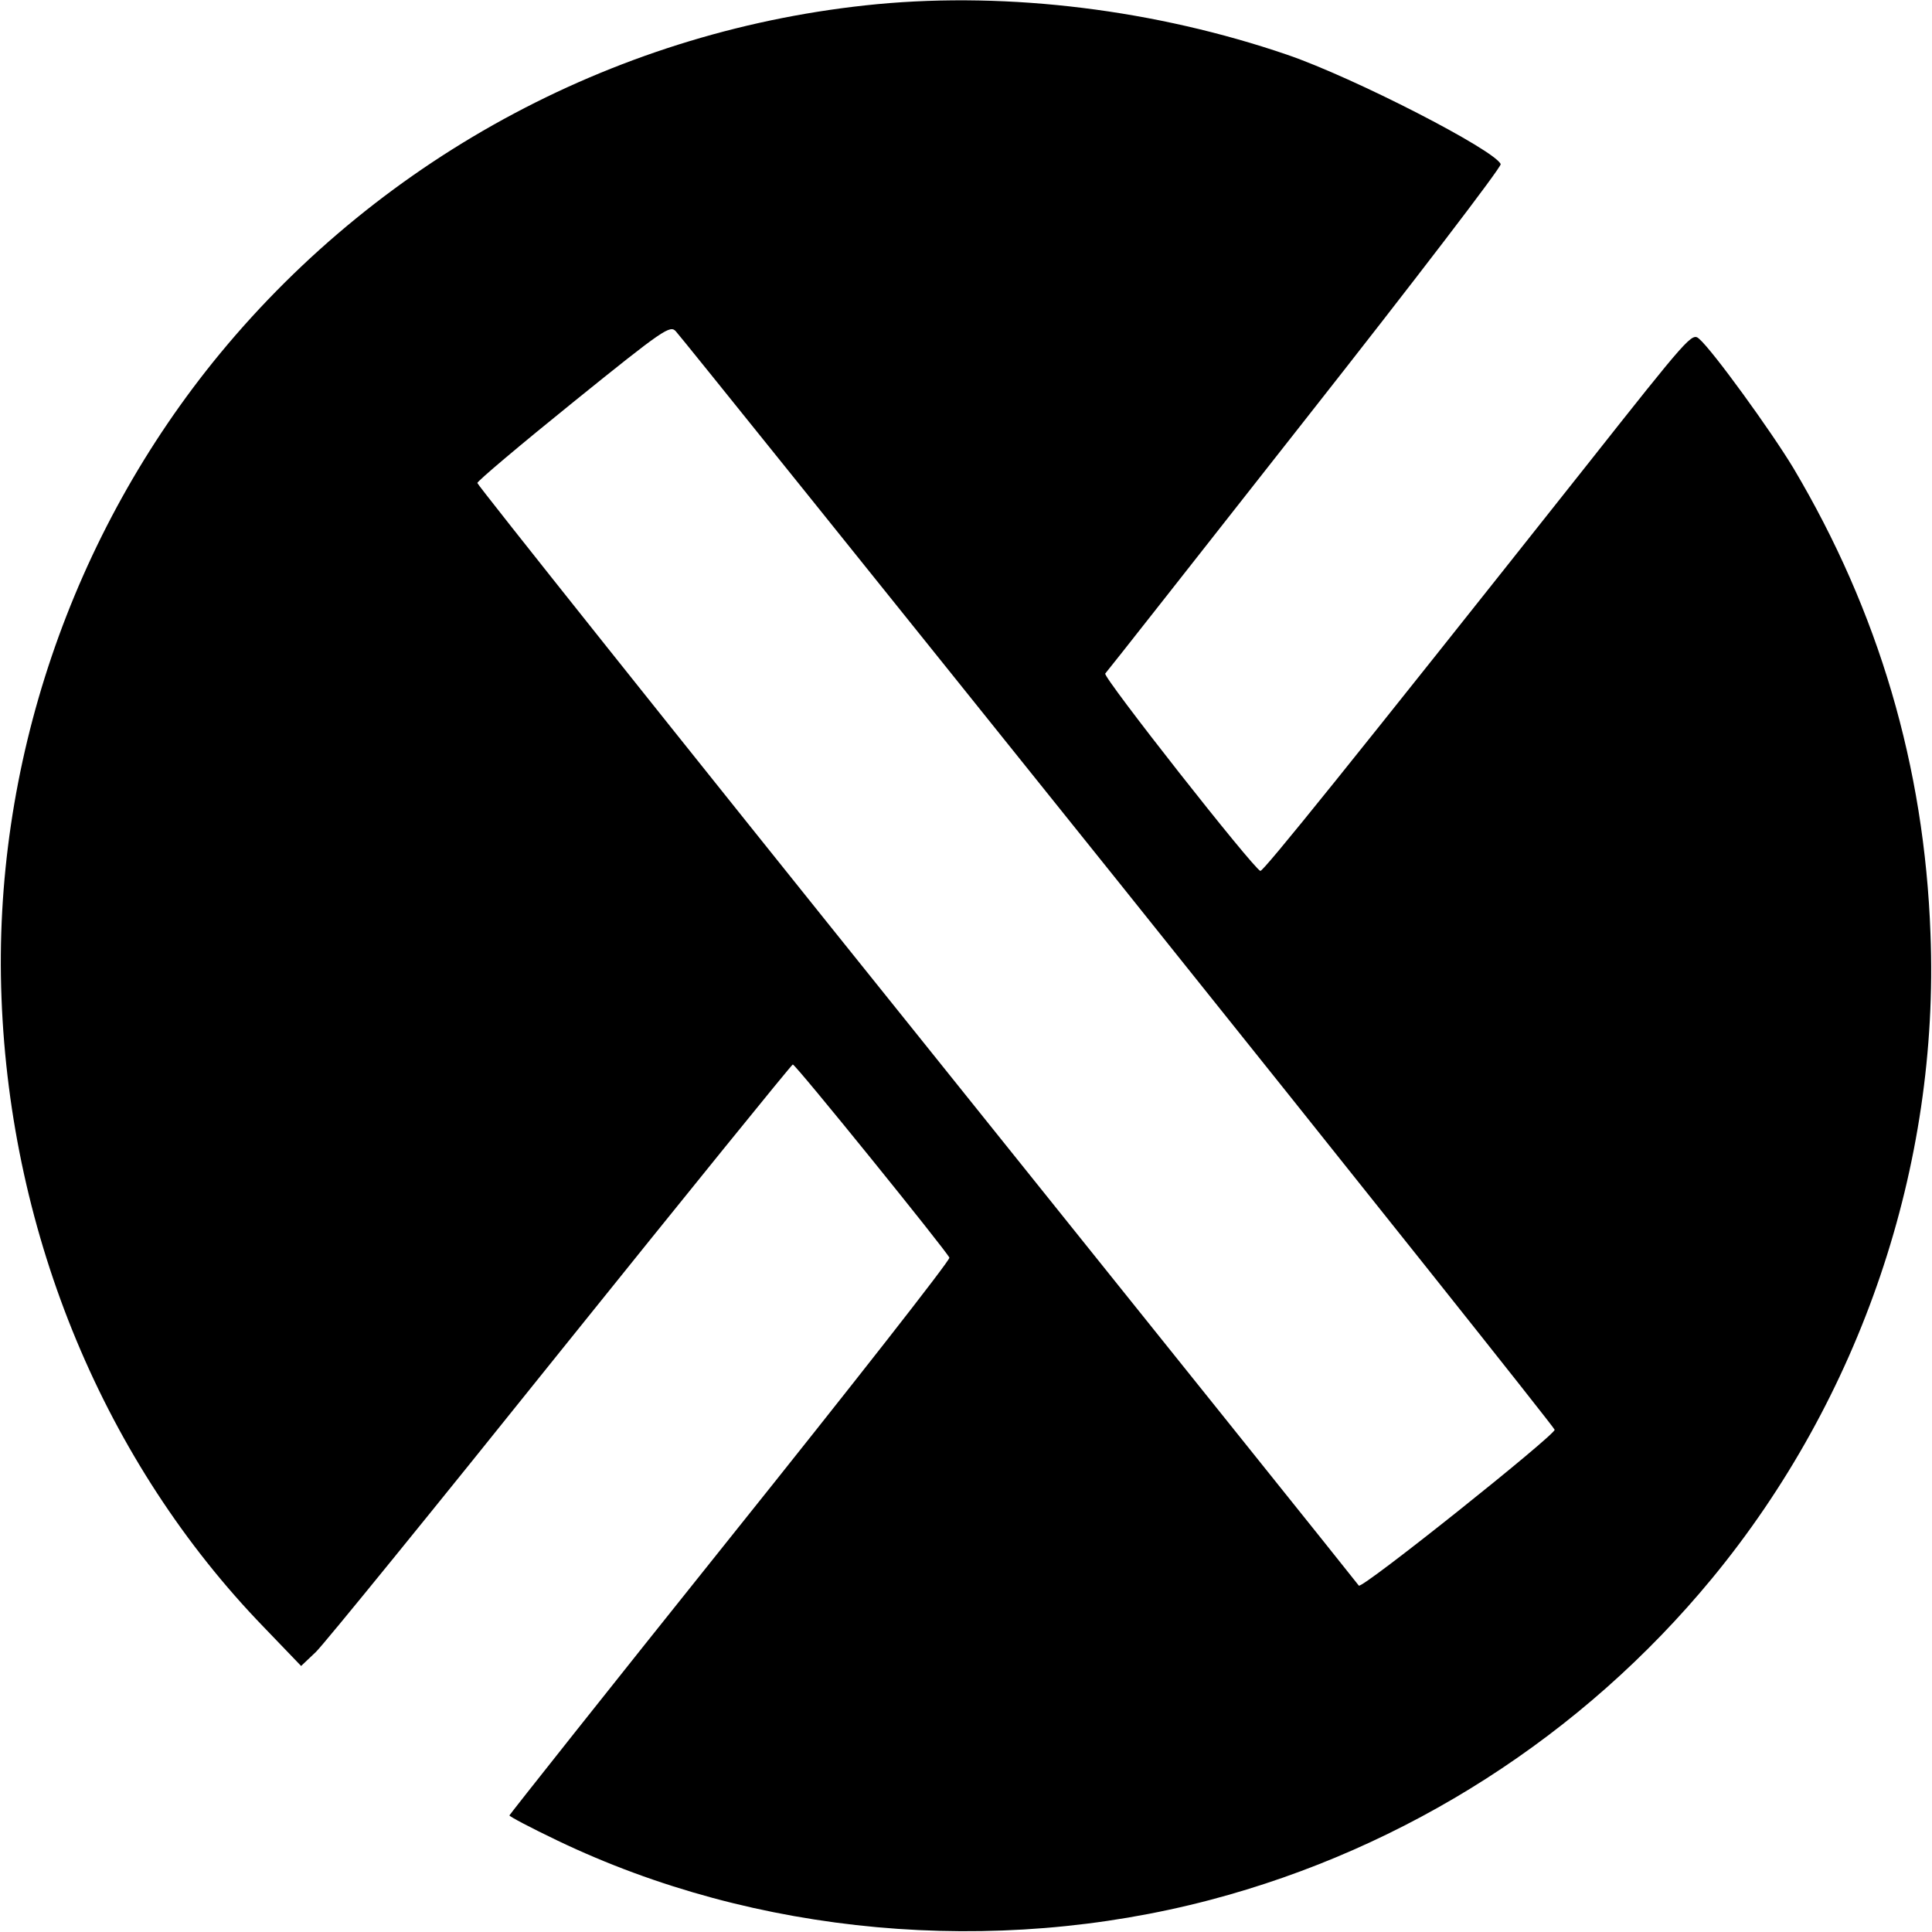 <?xml version="1.0" standalone="no"?>
<!DOCTYPE svg PUBLIC "-//W3C//DTD SVG 20010904//EN"
 "http://www.w3.org/TR/2001/REC-SVG-20010904/DTD/svg10.dtd">
<svg version="1.0" xmlns="http://www.w3.org/2000/svg"
 width="512pt" height="512pt" viewBox="0 0 512 512"
 preserveAspectRatio="xMidYMid meet">
<g transform="translate(0,512) scale(0.1,-0.1)"
fill="#000000" stroke="none">
<path d="M2325 5109 c-679 -65 -1307 -399 -1742 -926 -394 -478 -603 -1094
-579 -1708 24 -632 274 -1232 695 -1667 l99 -103 39 37 c21 20 313 379 648
797 336 418 613 760 616 760 7 1 408 -495 415 -512 2 -7 -259 -340 -581 -742
-321 -401 -584 -733 -585 -736 0 -3 57 -33 128 -67 524 -251 1155 -308 1729
-157 520 137 987 436 1330 852 394 478 603 1094 579 1708 -16 444 -138 855
-363 1234 -59 98 -214 312 -250 343 -19 17 -26 9 -298 -335 -630 -795 -858
-1078 -865 -1075 -20 8 -418 514 -411 523 5 5 243 308 530 673 289 367 520
669 518 677 -15 37 -388 229 -566 290 -348 119 -735 167 -1086 134z m639
-2326 c636 -794 1156 -1447 1156 -1452 0 -15 -512 -424 -519 -413 -3 5 -530
662 -1171 1461 -641 798 -1165 1456 -1165 1461 0 5 115 102 255 215 239 193
256 204 271 187 9 -9 537 -666 1173 -1459z"/>
</g>
</svg>
